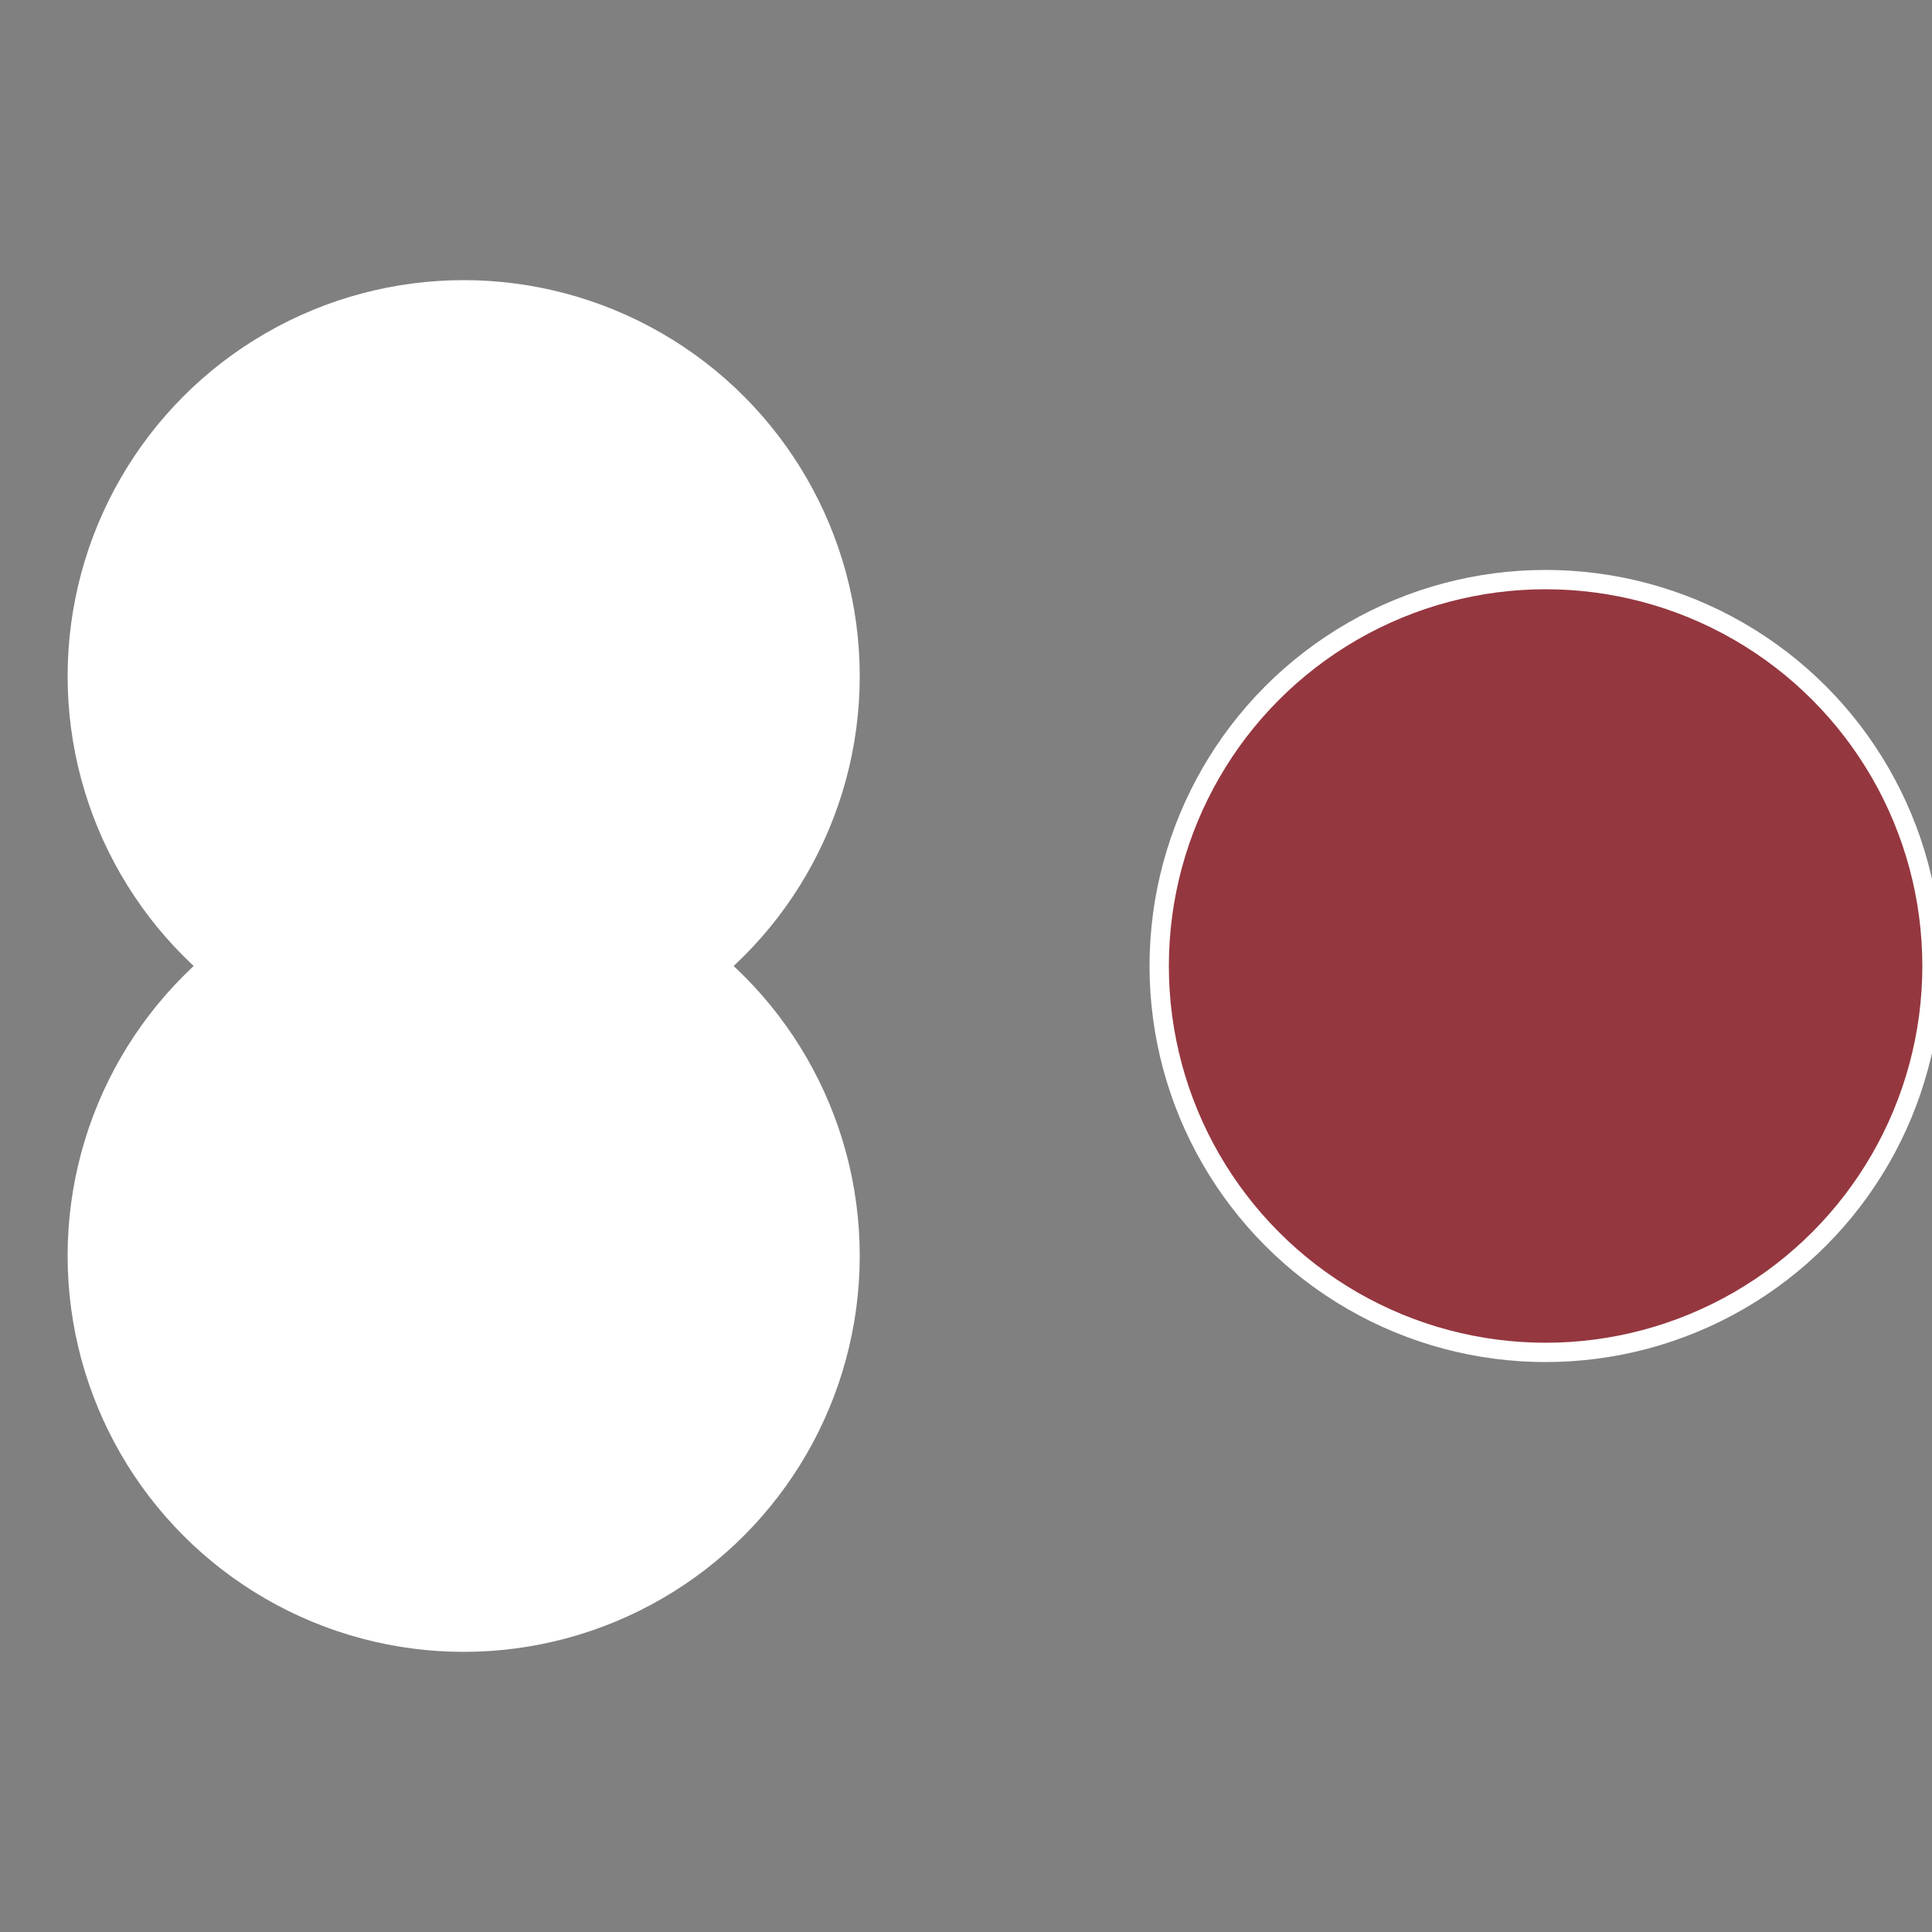 <?xml version="1.0" standalone="no"?>
<svg width="500" height="500" viewBox="-1 -1 2 2" xmlns="http://www.w3.org/2000/svg">
 
                <rect x="-1" y="-1" width="2" height="2" fill="#808080" stroke="none"/>
 
                <circle cx="0.6" cy="0" r="0.4" fill="#95373ffffffffffffff786" stroke="#fff" stroke-width="1%" />
             
                <circle cx="-0.52" cy="0.3" r="0.4" fill="#fffffffffffff7862cc953" stroke="#fff" stroke-width="1%" />
             
                <circle cx="-0.52" cy="-0.3" r="0.4" fill="#fffffffffffffe0dfffffffffffff786953" stroke="#fff" stroke-width="1%" />
            </svg>
